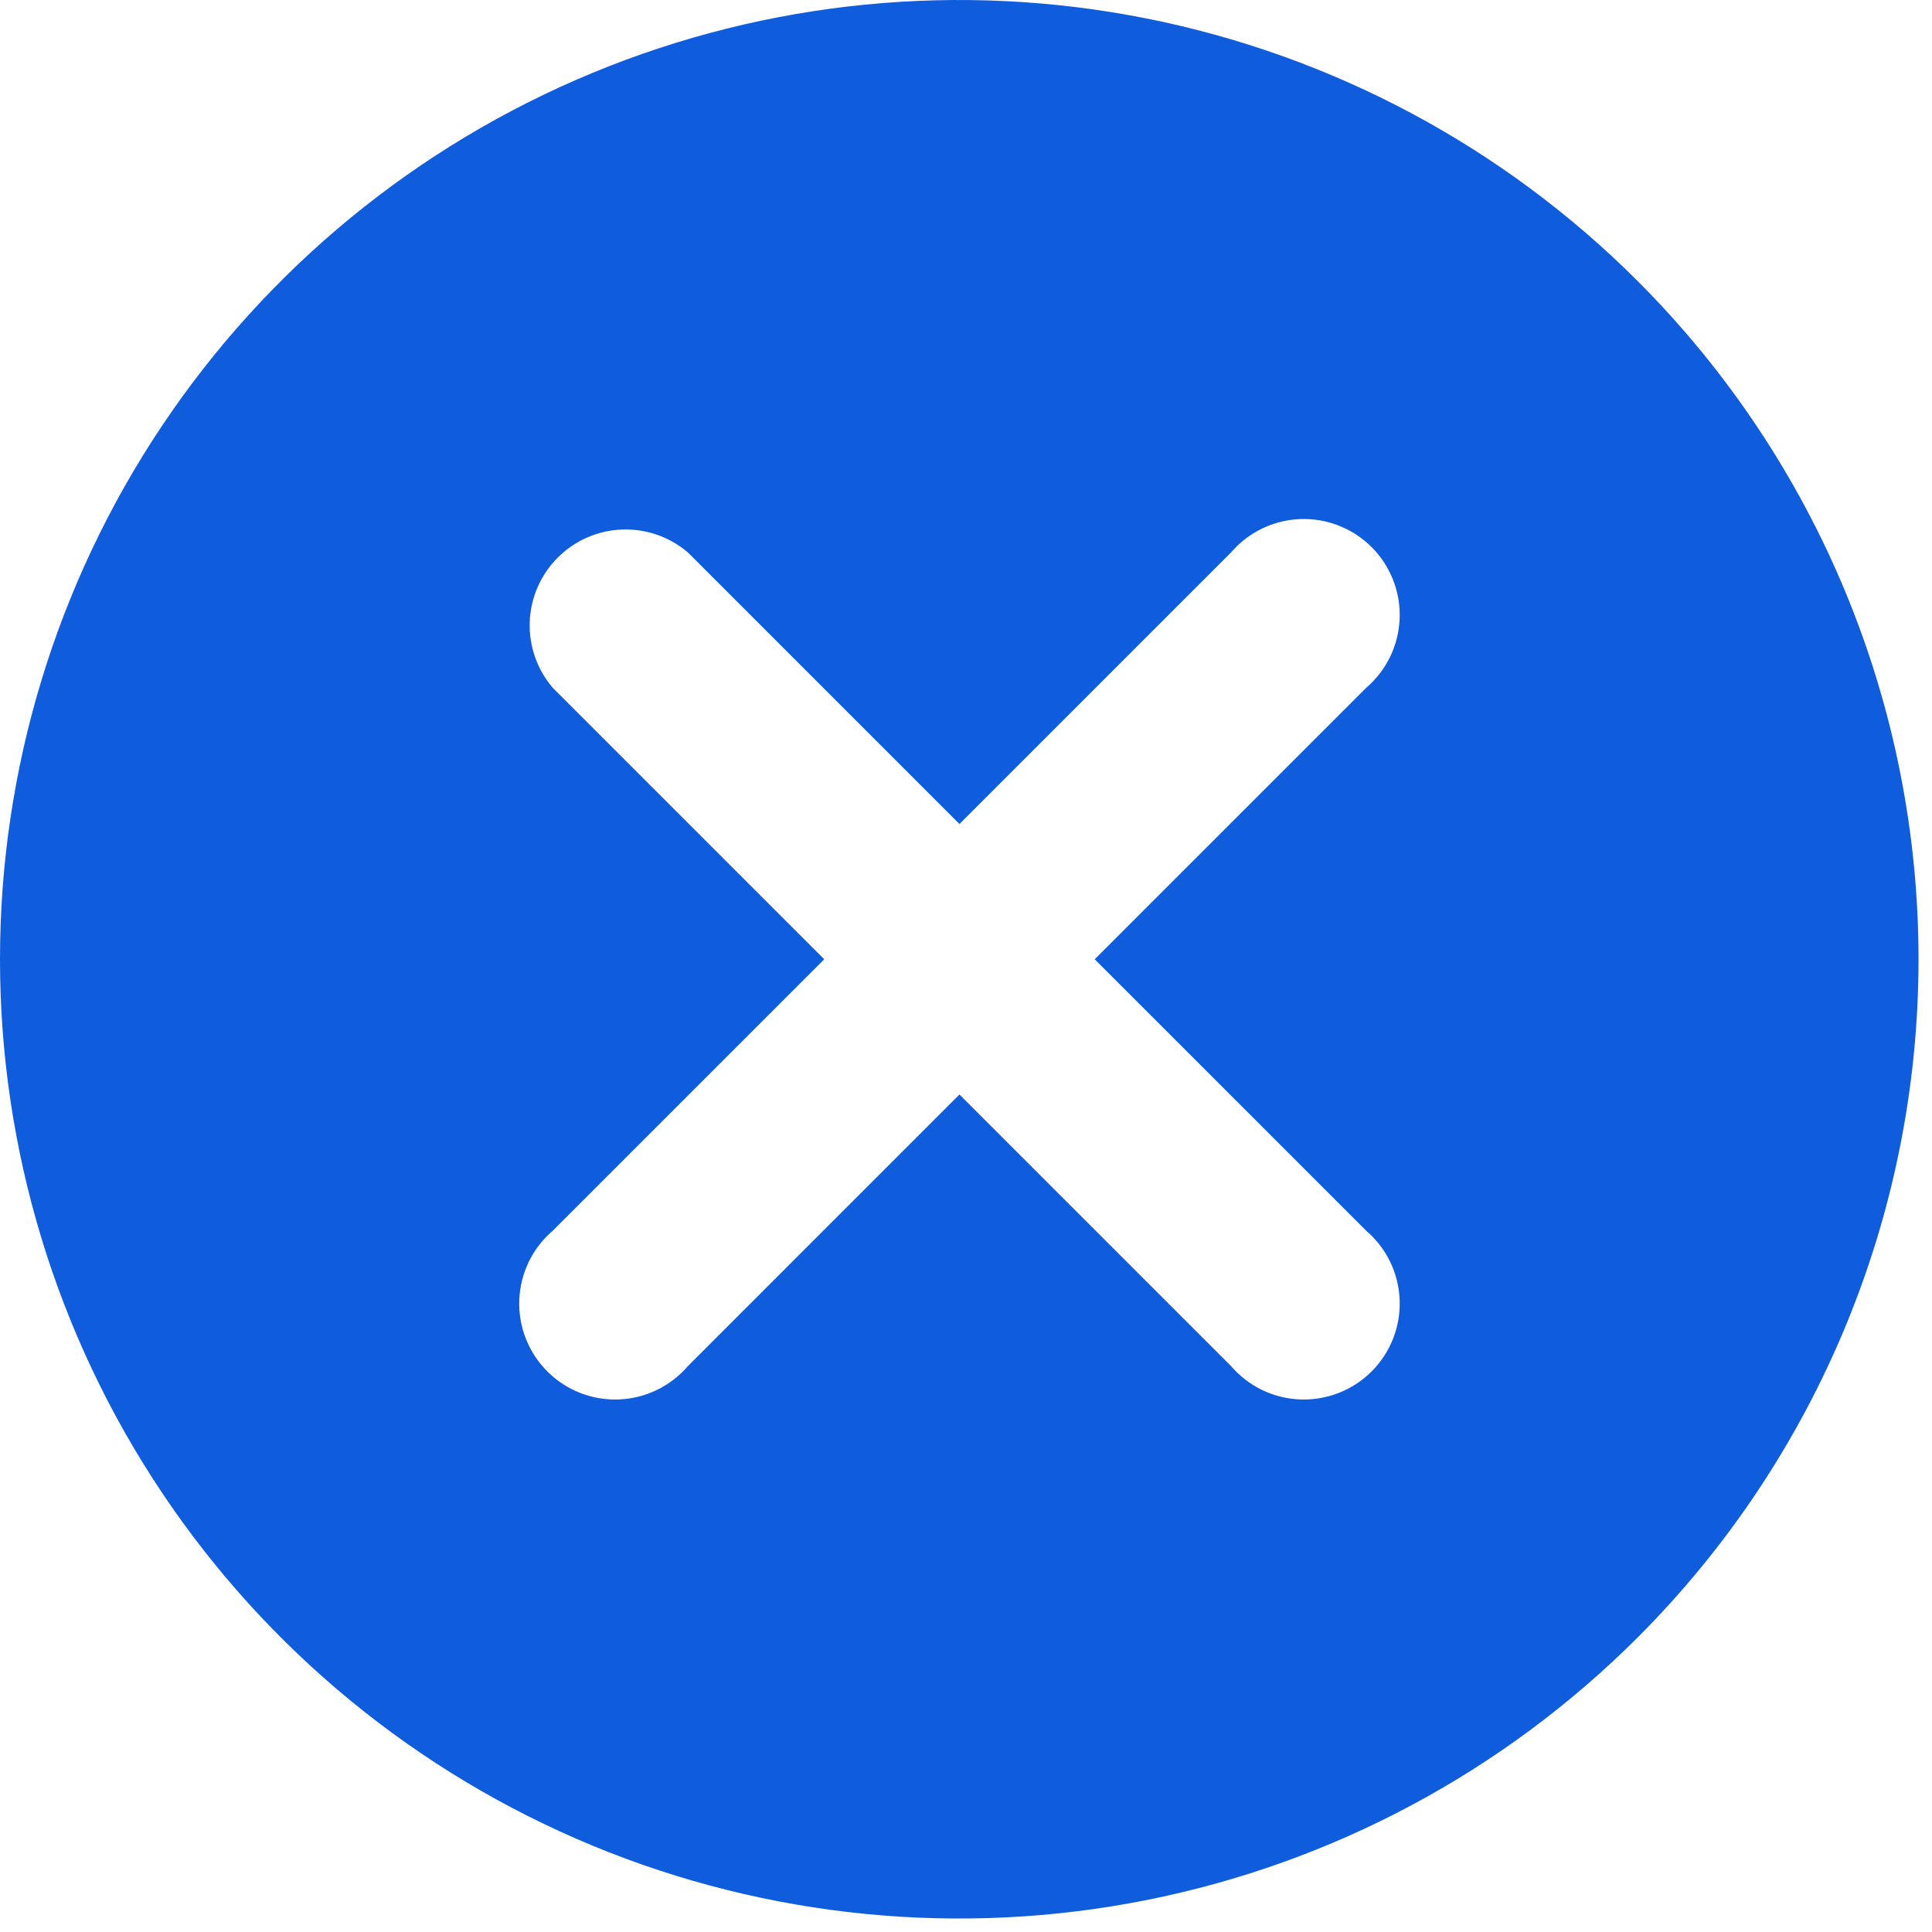 <?xml version="1.0" encoding="UTF-8"?> <svg xmlns="http://www.w3.org/2000/svg" width="83" height="83" viewBox="0 0 83 83" fill="none"> <path d="M70.355 12.075C64.592 6.31 57.249 2.384 49.255 0.793C41.26 -0.798 32.974 0.017 25.443 3.136C17.912 6.255 11.475 11.537 6.946 18.314C2.417 25.091 0 33.059 0 41.211C0 49.362 2.417 57.33 6.946 64.107C11.475 70.884 17.912 76.166 25.443 79.285C32.974 82.404 41.26 83.219 49.255 81.628C57.249 80.037 64.592 76.111 70.355 70.346C78.081 62.618 82.421 52.138 82.421 41.211C82.421 30.283 78.081 19.803 70.355 12.075ZM58.693 52.873C59.124 53.242 59.474 53.697 59.722 54.208C59.969 54.72 60.108 55.276 60.13 55.844C60.152 56.412 60.056 56.978 59.849 57.506C59.642 58.035 59.328 58.516 58.926 58.917C58.524 59.319 58.044 59.633 57.515 59.84C56.986 60.047 56.42 60.143 55.853 60.121C55.285 60.099 54.728 59.96 54.217 59.713C53.706 59.465 53.251 59.115 52.882 58.684L41.219 47.021L29.557 58.684C29.187 59.115 28.733 59.465 28.221 59.713C27.71 59.96 27.153 60.099 26.586 60.121C26.018 60.143 25.452 60.047 24.923 59.84C24.395 59.633 23.914 59.319 23.513 58.917C23.111 58.516 22.797 58.035 22.59 57.506C22.382 56.978 22.287 56.412 22.309 55.844C22.331 55.276 22.47 54.72 22.717 54.208C22.964 53.697 23.315 53.242 23.746 52.873L35.409 41.211L23.746 29.548C23.071 28.76 22.718 27.745 22.758 26.708C22.798 25.671 23.228 24.687 23.962 23.953C24.696 23.219 25.68 22.789 26.717 22.749C27.754 22.709 28.768 23.062 29.557 23.737L41.219 35.4L52.882 23.737C53.251 23.306 53.706 22.956 54.217 22.708C54.728 22.461 55.285 22.322 55.853 22.3C56.42 22.278 56.986 22.373 57.515 22.581C58.044 22.788 58.524 23.102 58.926 23.504C59.328 23.905 59.642 24.386 59.849 24.915C60.056 25.443 60.152 26.009 60.13 26.577C60.108 27.144 59.969 27.701 59.722 28.213C59.474 28.724 59.124 29.178 58.693 29.548L47.03 41.211L58.693 52.873Z" fill="#0F5CDD"></path> </svg> 